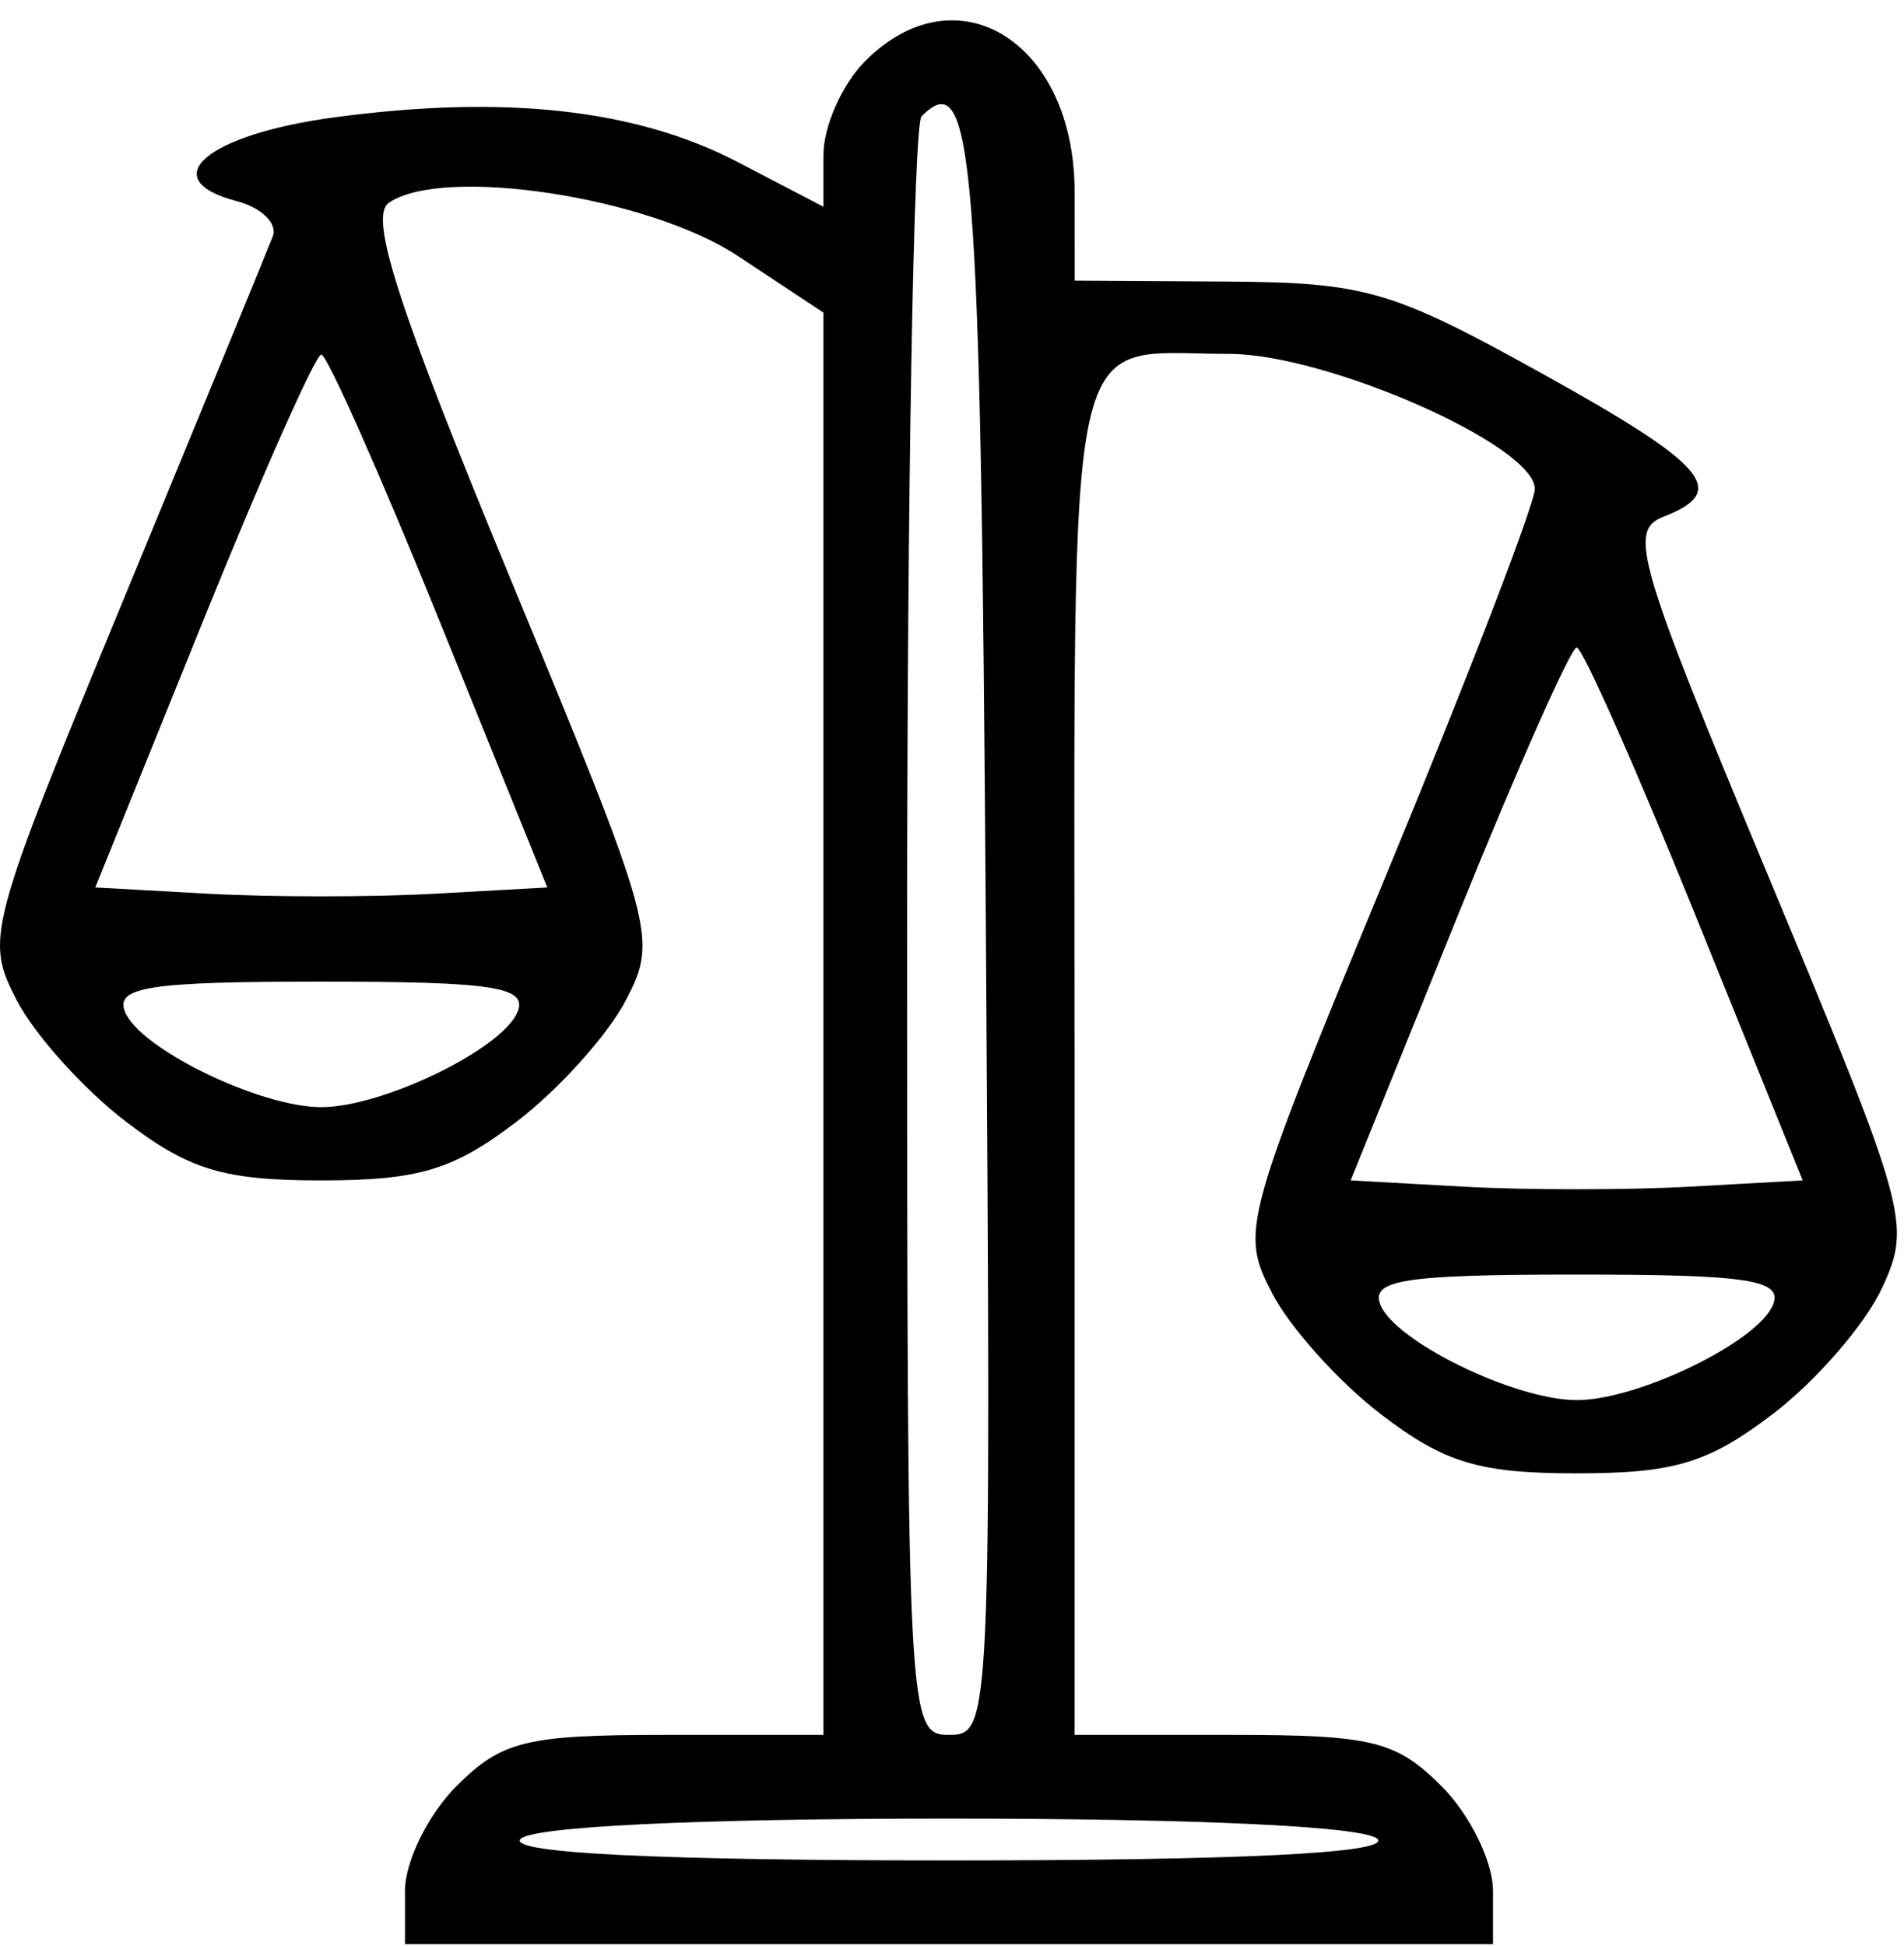 <?xml version="1.0" encoding="UTF-8"?> <svg xmlns="http://www.w3.org/2000/svg" width="91" height="93" viewBox="0 0 91 93" fill="none"><path fill-rule="evenodd" clip-rule="evenodd" d="M41.356 2.913C40.256 4.013 39.356 6.031 39.356 7.397V9.881L35.248 7.74C30.39 5.208 24.084 4.513 15.939 5.614C9.852 6.436 7.367 8.58 11.307 9.61C12.496 9.921 13.275 10.679 13.039 11.294C12.802 11.91 9.601 19.698 5.925 28.601C-0.595 44.392 -0.721 44.864 0.797 47.8C1.653 49.455 4.007 52.07 6.027 53.611C9.05 55.917 10.702 56.413 15.356 56.413C20.01 56.413 21.662 55.917 24.685 53.611C26.705 52.07 29.06 49.453 29.917 47.795C31.44 44.849 31.315 44.391 24.398 27.667C18.998 14.608 17.621 10.348 18.588 9.689C21.196 7.912 30.994 9.408 35.266 12.234L39.356 14.941V48.927V82.913H31.811C25.133 82.913 23.983 83.195 21.811 85.368C20.461 86.718 19.356 88.968 19.356 90.368V92.913H45.356H71.356V90.368C71.356 88.968 70.251 86.718 68.901 85.368C66.729 83.195 65.579 82.913 58.901 82.913H51.356V50.52C51.356 14.342 50.791 16.913 58.741 16.913C63.43 16.913 73.356 21.295 73.356 23.365C73.356 24.065 70.179 32.32 66.296 41.709C59.397 58.391 59.272 58.849 60.795 61.795C61.652 63.453 64.007 66.07 66.027 67.611C69.05 69.917 70.702 70.413 75.356 70.413C80.033 70.413 81.658 69.92 84.747 67.564C86.802 65.996 89.142 63.296 89.946 61.564C91.363 58.512 91.193 57.894 84.531 41.913C78.235 26.809 77.81 25.352 79.505 24.695C82.668 23.469 81.616 22.238 73.606 17.798C66.518 13.869 65.237 13.498 58.611 13.457L51.366 13.413L51.361 9.163C51.353 2.013 45.754 -1.485 41.356 2.913ZM47.118 44.246C47.376 82.408 47.353 82.913 45.368 82.913C43.387 82.913 43.356 82.321 43.356 44.58C43.356 23.496 43.665 5.937 44.044 5.559C46.533 3.07 46.868 7.284 47.118 44.246ZM21.007 29.679L26.158 42.413L20.757 42.713C17.786 42.878 12.926 42.878 9.955 42.713L4.554 42.413L9.705 29.679C12.538 22.675 15.081 16.945 15.356 16.945C15.631 16.945 18.174 22.675 21.007 29.679ZM81.007 43.679L86.158 56.413L80.757 56.713C77.786 56.878 72.926 56.878 69.955 56.713L64.554 56.413L69.705 43.679C72.538 36.675 75.081 30.945 75.356 30.945C75.631 30.945 78.174 36.675 81.007 43.679ZM24.747 48.336C24.069 50.104 18.306 52.913 15.356 52.913C12.406 52.913 6.643 50.104 5.965 48.336C5.515 47.164 7.174 46.913 15.356 46.913C23.538 46.913 25.197 47.164 24.747 48.336ZM84.747 62.336C84.069 64.104 78.306 66.913 75.356 66.913C72.406 66.913 66.643 64.104 65.965 62.336C65.515 61.164 67.174 60.913 75.356 60.913C83.538 60.913 85.197 61.164 84.747 62.336ZM65.856 87.913C66.261 88.568 59.18 88.913 45.356 88.913C31.532 88.913 24.451 88.568 24.856 87.913C25.234 87.301 33.18 86.913 45.356 86.913C57.532 86.913 65.478 87.301 65.856 87.913Z" fill="black"></path></svg> 